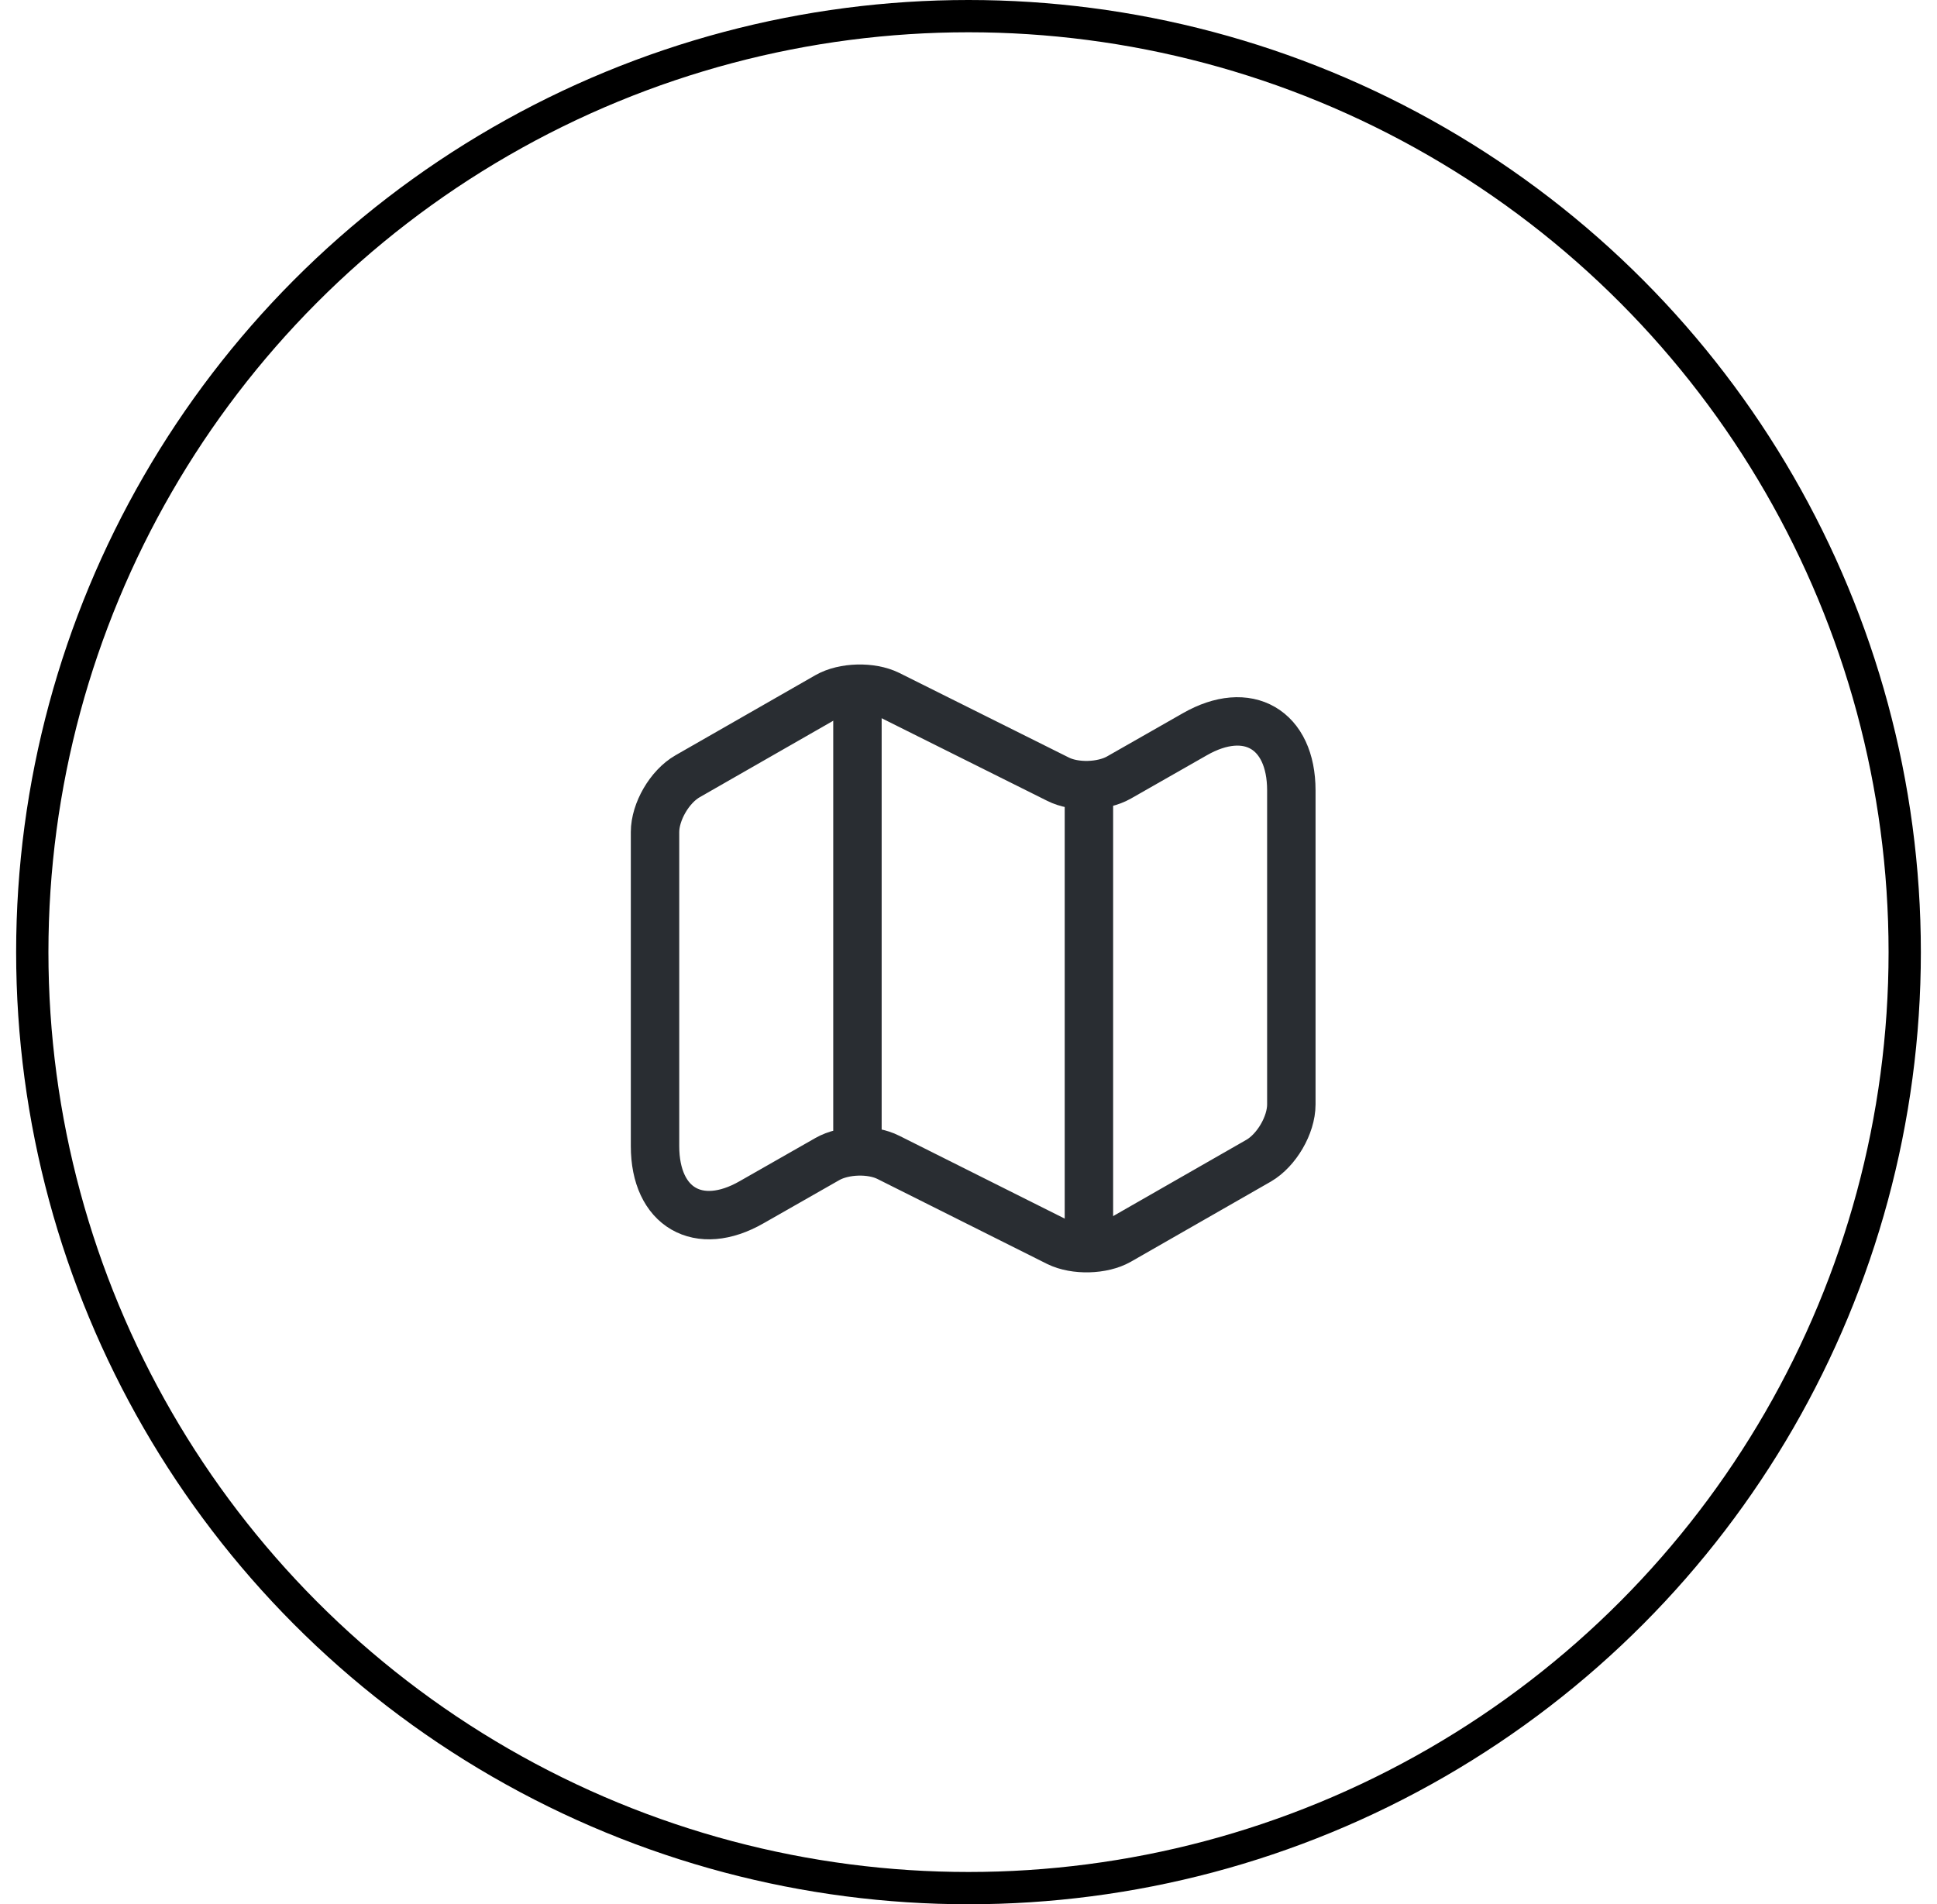 <svg width="60" height="59" viewBox="0 0 60 59" fill="none" xmlns="http://www.w3.org/2000/svg">
<circle cx="30" cy="29.5" r="29" stroke="black"/>
<path d="M20.29 25.78V35.51C20.29 37.41 21.64 38.19 23.28 37.25L25.63 35.91C26.14 35.62 26.99 35.59 27.52 35.86L32.77 38.49C33.3 38.75 34.15 38.73 34.66 38.44L38.99 35.96C39.54 35.64 40 34.86 40 34.22V24.49C40 22.59 38.65 21.81 37.01 22.75L34.66 24.09C34.15 24.38 33.3 24.41 32.77 24.14L27.52 21.52C26.99 21.26 26.14 21.28 25.63 21.57L21.3 24.05C20.74 24.37 20.29 25.15 20.29 25.78Z" stroke="#292D32" stroke-width="1.5" stroke-linecap="round" stroke-linejoin="round"/>
<path d="M26.56 22V35" stroke="#292D32" stroke-width="1.5" stroke-linecap="round" stroke-linejoin="round"/>
<path d="M33.73 24.62V38" stroke="#292D32" stroke-width="1.5" stroke-linecap="round" stroke-linejoin="round"/>
</svg>
